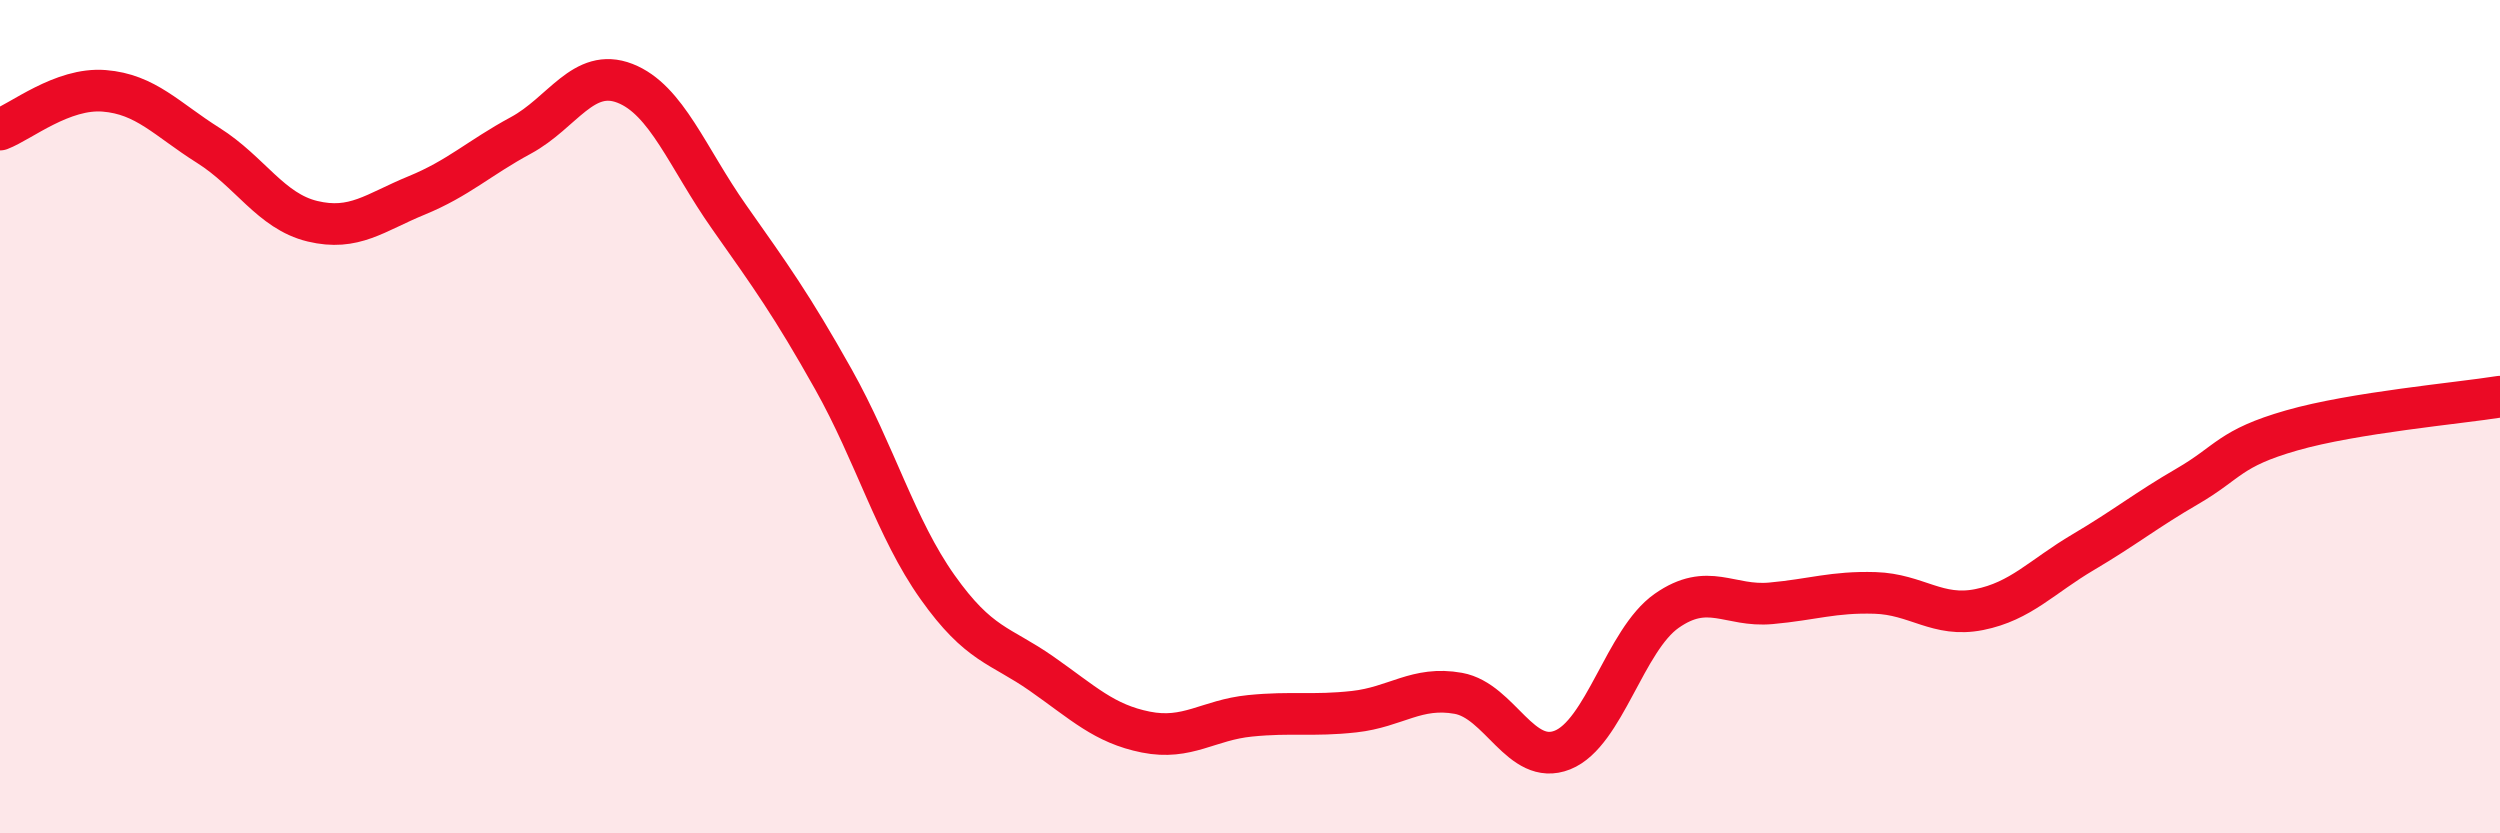 
    <svg width="60" height="20" viewBox="0 0 60 20" xmlns="http://www.w3.org/2000/svg">
      <path
        d="M 0,3.11 C 0.5,2.92 1.5,2.1 2.5,2.18 C 3.5,2.26 4,2.86 5,3.49 C 6,4.12 6.5,5.07 7.5,5.31 C 8.5,5.55 9,5.1 10,4.69 C 11,4.28 11.5,3.79 12.5,3.25 C 13.5,2.71 14,1.61 15,2 C 16,2.39 16.5,3.79 17.5,5.21 C 18.5,6.63 19,7.32 20,9.1 C 21,10.88 21.5,12.68 22.5,14.09 C 23.5,15.5 24,15.47 25,16.17 C 26,16.87 26.5,17.37 27.5,17.57 C 28.5,17.77 29,17.28 30,17.18 C 31,17.08 31.5,17.19 32.5,17.08 C 33.5,16.97 34,16.46 35,16.64 C 36,16.82 36.5,18.4 37.5,18 C 38.5,17.6 39,15.36 40,14.66 C 41,13.96 41.5,14.57 42.5,14.48 C 43.5,14.39 44,14.2 45,14.23 C 46,14.26 46.5,14.83 47.5,14.63 C 48.5,14.43 49,13.84 50,13.25 C 51,12.66 51.5,12.25 52.5,11.67 C 53.5,11.09 53.5,10.76 55,10.33 C 56.5,9.9 59,9.68 60,9.52L60 20L0 20Z"
        fill="#EB0A25"
        opacity="0.1"
        stroke-linecap="round"
        stroke-linejoin="round"
      />
      <path
        d="M 0,3.11 C 0.5,2.92 1.5,2.1 2.5,2.18 C 3.5,2.26 4,2.86 5,3.49 C 6,4.12 6.5,5.07 7.5,5.31 C 8.5,5.55 9,5.1 10,4.69 C 11,4.28 11.5,3.79 12.5,3.25 C 13.5,2.71 14,1.61 15,2 C 16,2.39 16.5,3.79 17.5,5.21 C 18.5,6.63 19,7.32 20,9.1 C 21,10.88 21.5,12.68 22.5,14.09 C 23.5,15.5 24,15.47 25,16.17 C 26,16.87 26.5,17.37 27.5,17.57 C 28.5,17.77 29,17.28 30,17.18 C 31,17.08 31.5,17.19 32.5,17.08 C 33.5,16.97 34,16.46 35,16.64 C 36,16.82 36.5,18.4 37.5,18 C 38.5,17.6 39,15.36 40,14.66 C 41,13.96 41.5,14.57 42.5,14.48 C 43.5,14.39 44,14.2 45,14.23 C 46,14.26 46.5,14.83 47.5,14.63 C 48.5,14.43 49,13.84 50,13.25 C 51,12.66 51.5,12.25 52.5,11.67 C 53.5,11.09 53.5,10.76 55,10.33 C 56.5,9.9 59,9.68 60,9.52"
        stroke="#EB0A25"
        stroke-width="1"
        fill="none"
        stroke-linecap="round"
        stroke-linejoin="round"
      />
    </svg>
  